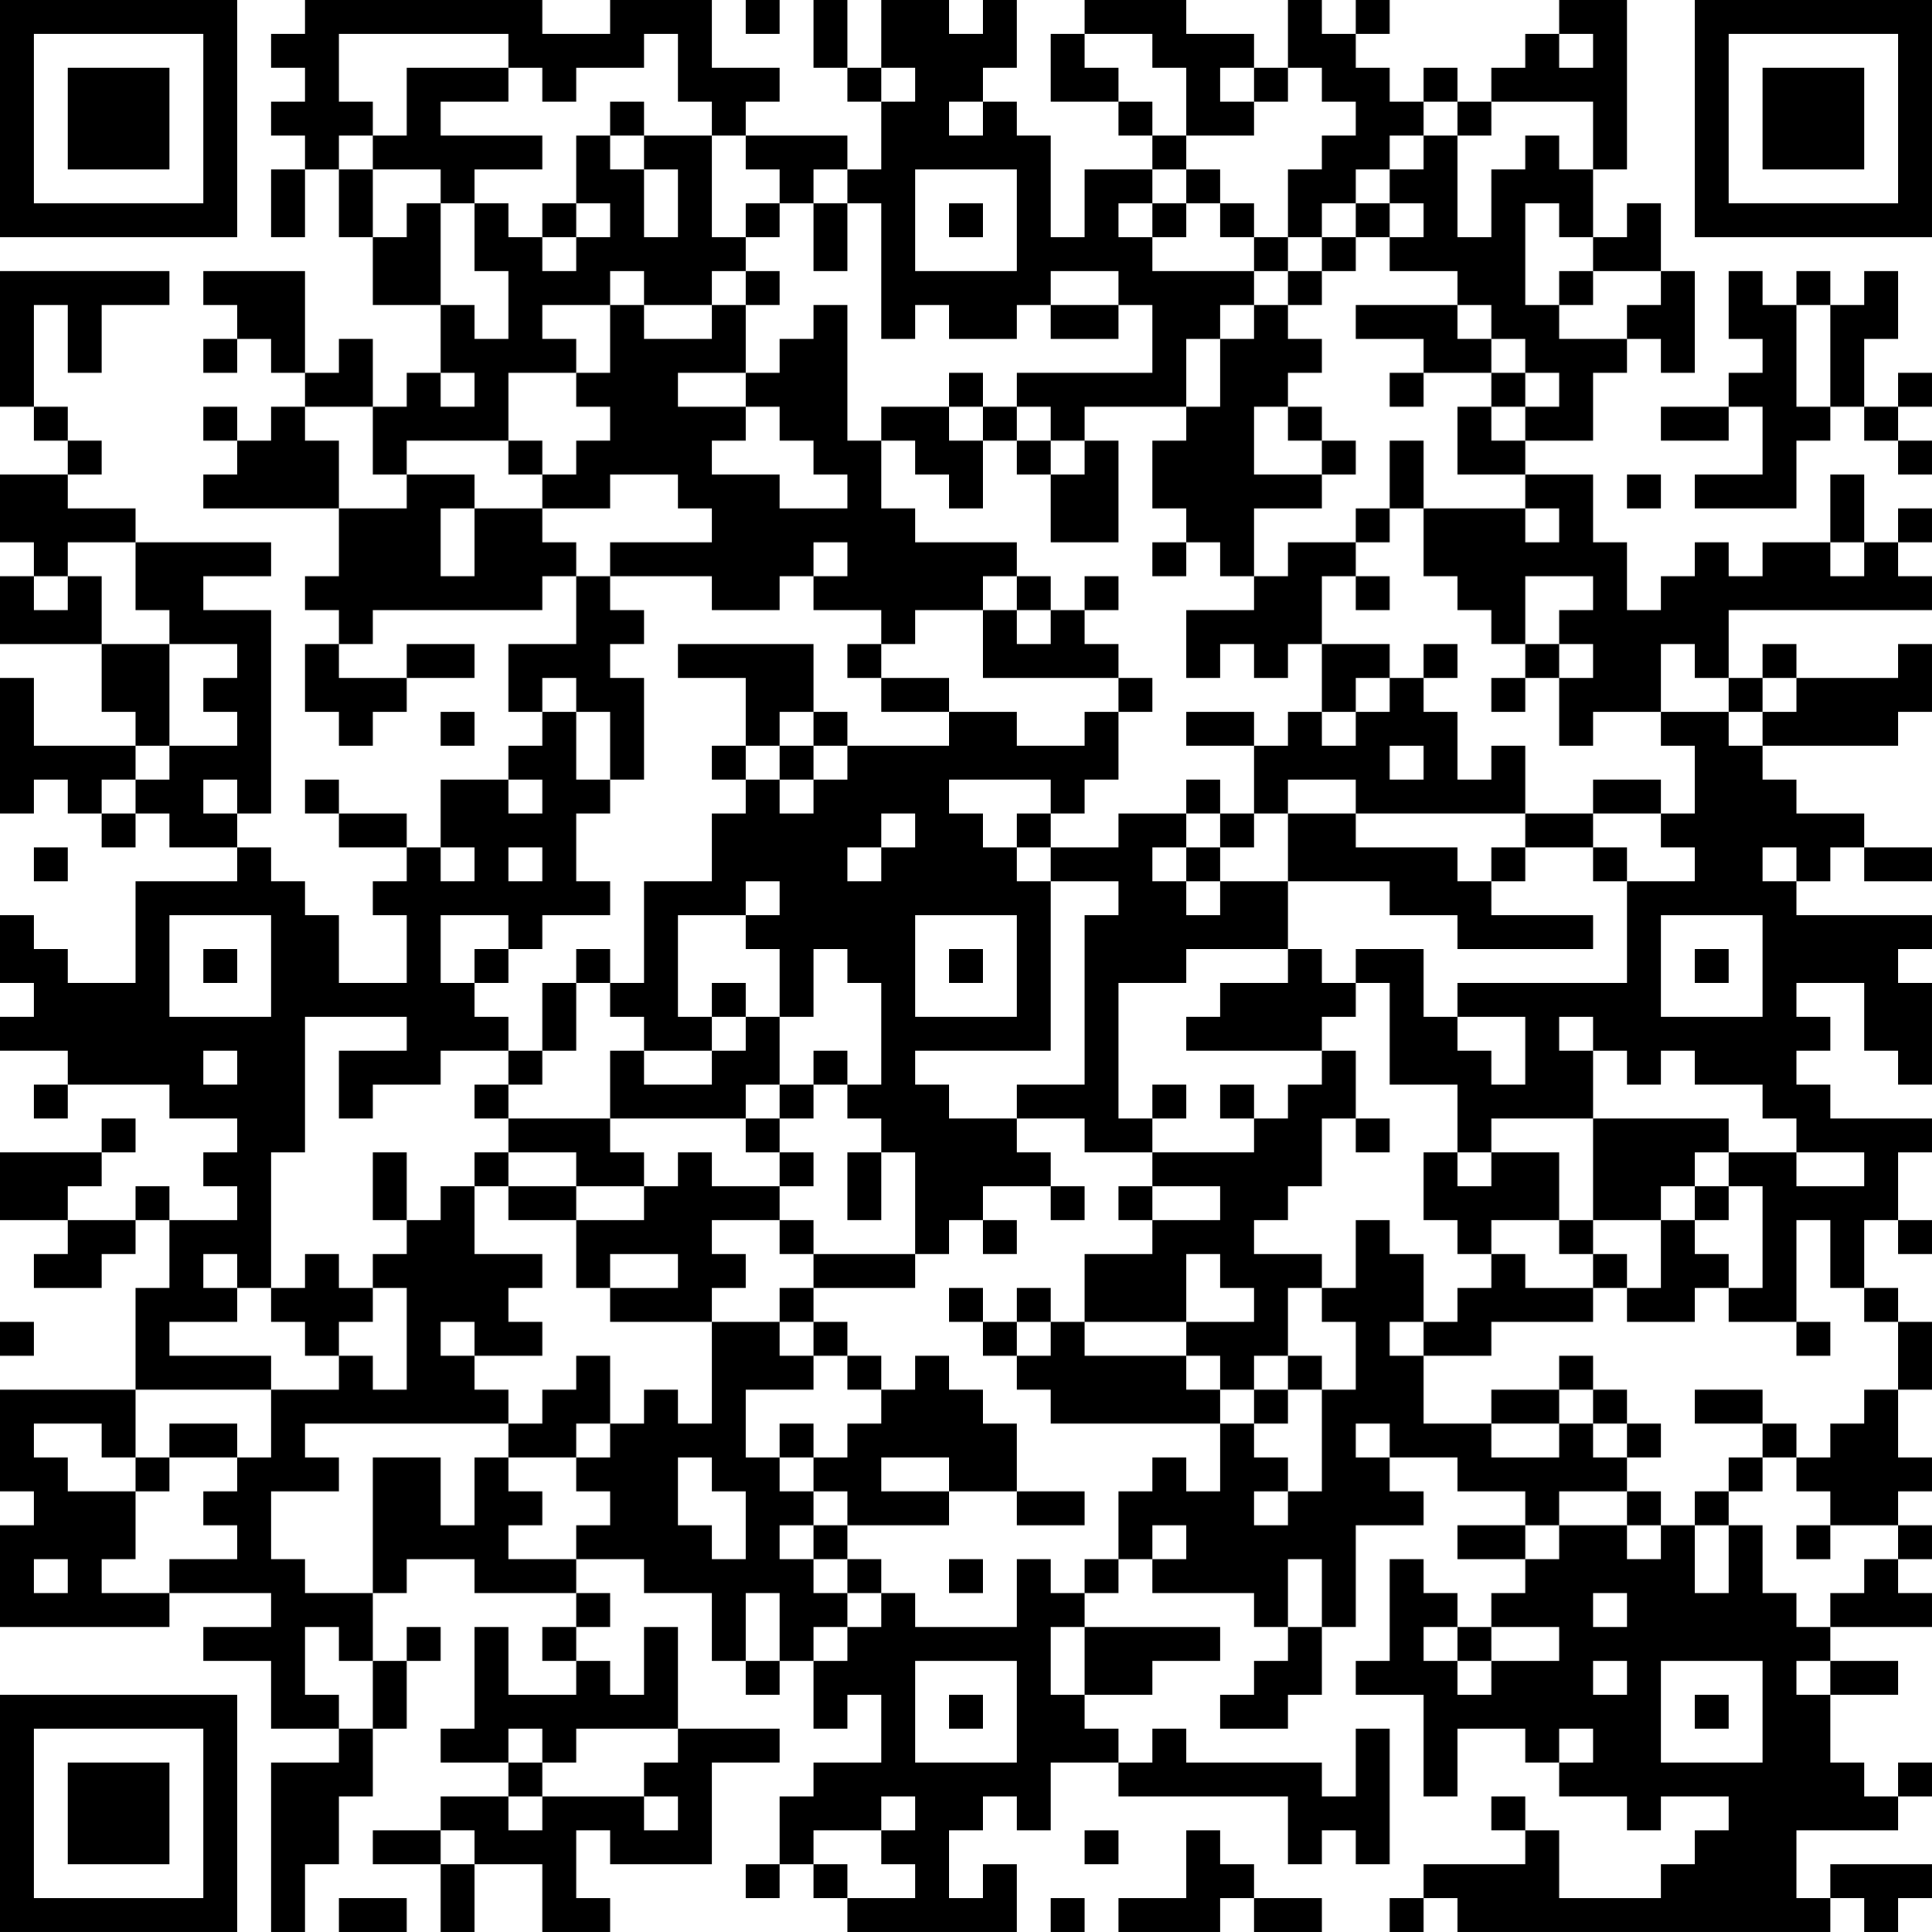 <?xml version="1.0" encoding="UTF-8"?>
<svg xmlns="http://www.w3.org/2000/svg" version="1.1" width="160" height="160" viewBox="0 0 160 160"><rect x="0" y="0" width="160" height="160" fill="#ffffff"/><g transform="scale(2.807)"><g transform="translate(0,0)"><path fill-rule="evenodd" d="M9 0L9 1L8 1L8 2L9 2L9 3L8 3L8 4L9 4L9 5L8 5L8 7L9 7L9 5L10 5L10 7L11 7L11 9L13 9L13 11L12 11L12 12L11 12L11 10L10 10L10 11L9 11L9 8L6 8L6 9L7 9L7 10L6 10L6 11L7 11L7 10L8 10L8 11L9 11L9 12L8 12L8 13L7 13L7 12L6 12L6 13L7 13L7 14L6 14L6 15L10 15L10 17L9 17L9 18L10 18L10 19L9 19L9 21L10 21L10 22L11 22L11 21L12 21L12 20L14 20L14 19L12 19L12 20L10 20L10 19L11 19L11 18L16 18L16 17L17 17L17 19L15 19L15 21L16 21L16 22L15 22L15 23L13 23L13 25L12 25L12 24L10 24L10 23L9 23L9 24L10 24L10 25L12 25L12 26L11 26L11 27L12 27L12 29L10 29L10 27L9 27L9 26L8 26L8 25L7 25L7 24L8 24L8 18L6 18L6 17L8 17L8 16L4 16L4 15L2 15L2 14L3 14L3 13L2 13L2 12L1 12L1 9L2 9L2 11L3 11L3 9L5 9L5 8L0 8L0 12L1 12L1 13L2 13L2 14L0 14L0 16L1 16L1 17L0 17L0 19L3 19L3 21L4 21L4 22L1 22L1 20L0 20L0 24L1 24L1 23L2 23L2 24L3 24L3 25L4 25L4 24L5 24L5 25L7 25L7 26L4 26L4 29L2 29L2 28L1 28L1 27L0 27L0 29L1 29L1 30L0 30L0 31L2 31L2 32L1 32L1 33L2 33L2 32L5 32L5 33L7 33L7 34L6 34L6 35L7 35L7 36L5 36L5 35L4 35L4 36L2 36L2 35L3 35L3 34L4 34L4 33L3 33L3 34L0 34L0 36L2 36L2 37L1 37L1 38L3 38L3 37L4 37L4 36L5 36L5 38L4 38L4 41L0 41L0 44L1 44L1 45L0 45L0 48L5 48L5 47L8 47L8 48L6 48L6 49L8 49L8 51L10 51L10 52L8 52L8 57L9 57L9 55L10 55L10 53L11 53L11 51L12 51L12 49L13 49L13 48L12 48L12 49L11 49L11 47L12 47L12 46L14 46L14 47L17 47L17 48L16 48L16 49L17 49L17 50L15 50L15 48L14 48L14 51L13 51L13 52L15 52L15 53L13 53L13 54L11 54L11 55L13 55L13 57L14 57L14 55L16 55L16 57L18 57L18 56L17 56L17 54L18 54L18 55L21 55L21 52L23 52L23 51L20 51L20 48L19 48L19 50L18 50L18 49L17 49L17 48L18 48L18 47L17 47L17 46L19 46L19 47L21 47L21 49L22 49L22 50L23 50L23 49L24 49L24 51L25 51L25 50L26 50L26 52L24 52L24 53L23 53L23 55L22 55L22 56L23 56L23 55L24 55L24 56L25 56L25 57L30 57L30 55L29 55L29 56L28 56L28 54L29 54L29 53L30 53L30 54L31 54L31 52L33 52L33 53L38 53L38 55L39 55L39 54L40 54L40 55L41 55L41 51L40 51L40 53L39 53L39 52L35 52L35 51L34 51L34 52L33 52L33 51L32 51L32 50L34 50L34 49L36 49L36 48L32 48L32 47L33 47L33 46L34 46L34 47L37 47L37 48L38 48L38 49L37 49L37 50L36 50L36 51L38 51L38 50L39 50L39 48L40 48L40 45L42 45L42 44L41 44L41 43L43 43L43 44L45 44L45 45L43 45L43 46L45 46L45 47L44 47L44 48L43 48L43 47L42 47L42 46L41 46L41 49L40 49L40 50L42 50L42 53L43 53L43 51L45 51L45 52L46 52L46 53L48 53L48 54L49 54L49 53L51 53L51 54L50 54L50 55L49 55L49 56L46 56L46 54L45 54L45 53L44 53L44 54L45 54L45 55L42 55L42 56L41 56L41 57L42 57L42 56L43 56L43 57L54 57L54 56L55 56L55 57L56 57L56 56L57 56L57 55L54 55L54 56L53 56L53 54L56 54L56 53L57 53L57 52L56 52L56 53L55 53L55 52L54 52L54 50L56 50L56 49L54 49L54 48L57 48L57 47L56 47L56 46L57 46L57 45L56 45L56 44L57 44L57 43L56 43L56 41L57 41L57 39L56 39L56 38L55 38L55 36L56 36L56 37L57 37L57 36L56 36L56 34L57 34L57 33L54 33L54 32L53 32L53 31L54 31L54 30L53 30L53 29L55 29L55 31L56 31L56 32L57 32L57 29L56 29L56 28L57 28L57 27L53 27L53 26L54 26L54 25L55 25L55 26L57 26L57 25L55 25L55 24L53 24L53 23L52 23L52 22L56 22L56 21L57 21L57 19L56 19L56 20L53 20L53 19L52 19L52 20L51 20L51 18L57 18L57 17L56 17L56 16L57 16L57 15L56 15L56 16L55 16L55 14L54 14L54 16L52 16L52 17L51 17L51 16L50 16L50 17L49 17L49 18L48 18L48 16L47 16L47 14L45 14L45 13L47 13L47 11L48 11L48 10L49 10L49 11L50 11L50 8L49 8L49 6L48 6L48 7L47 7L47 5L48 5L48 0L46 0L46 1L45 1L45 2L44 2L44 3L43 3L43 2L42 2L42 3L41 3L41 2L40 2L40 1L41 1L41 0L40 0L40 1L39 1L39 0L38 0L38 2L37 2L37 1L35 1L35 0L32 0L32 1L31 1L31 3L33 3L33 4L34 4L34 5L32 5L32 7L31 7L31 4L30 4L30 3L29 3L29 2L30 2L30 0L29 0L29 1L28 1L28 0L26 0L26 2L25 2L25 0L24 0L24 2L25 2L25 3L26 3L26 5L25 5L25 4L22 4L22 3L23 3L23 2L21 2L21 0L18 0L18 1L16 1L16 0ZM22 0L22 1L23 1L23 0ZM10 1L10 3L11 3L11 4L10 4L10 5L11 5L11 7L12 7L12 6L13 6L13 9L14 9L14 10L15 10L15 8L14 8L14 6L15 6L15 7L16 7L16 8L17 8L17 7L18 7L18 6L17 6L17 4L18 4L18 5L19 5L19 7L20 7L20 5L19 5L19 4L21 4L21 7L22 7L22 8L21 8L21 9L19 9L19 8L18 8L18 9L16 9L16 10L17 10L17 11L15 11L15 13L12 13L12 14L11 14L11 12L9 12L9 13L10 13L10 15L12 15L12 14L14 14L14 15L13 15L13 17L14 17L14 15L16 15L16 16L17 16L17 17L18 17L18 18L19 18L19 19L18 19L18 20L19 20L19 23L18 23L18 21L17 21L17 20L16 20L16 21L17 21L17 23L18 23L18 24L17 24L17 26L18 26L18 27L16 27L16 28L15 28L15 27L13 27L13 29L14 29L14 30L15 30L15 31L13 31L13 32L11 32L11 33L10 33L10 31L12 31L12 30L9 30L9 34L8 34L8 38L7 38L7 37L6 37L6 38L7 38L7 39L5 39L5 40L8 40L8 41L4 41L4 43L3 43L3 42L1 42L1 43L2 43L2 44L4 44L4 46L3 46L3 47L5 47L5 46L7 46L7 45L6 45L6 44L7 44L7 43L8 43L8 41L10 41L10 40L11 40L11 41L12 41L12 38L11 38L11 37L12 37L12 36L13 36L13 35L14 35L14 37L16 37L16 38L15 38L15 39L16 39L16 40L14 40L14 39L13 39L13 40L14 40L14 41L15 41L15 42L9 42L9 43L10 43L10 44L8 44L8 46L9 46L9 47L11 47L11 43L13 43L13 45L14 45L14 43L15 43L15 44L16 44L16 45L15 45L15 46L17 46L17 45L18 45L18 44L17 44L17 43L18 43L18 42L19 42L19 41L20 41L20 42L21 42L21 39L23 39L23 40L24 40L24 41L22 41L22 43L23 43L23 44L24 44L24 45L23 45L23 46L24 46L24 47L25 47L25 48L24 48L24 49L25 49L25 48L26 48L26 47L27 47L27 48L30 48L30 46L31 46L31 47L32 47L32 46L33 46L33 44L34 44L34 43L35 43L35 44L36 44L36 42L37 42L37 43L38 43L38 44L37 44L37 45L38 45L38 44L39 44L39 41L40 41L40 39L39 39L39 38L40 38L40 36L41 36L41 37L42 37L42 39L41 39L41 40L42 40L42 42L44 42L44 43L46 43L46 42L47 42L47 43L48 43L48 44L46 44L46 45L45 45L45 46L46 46L46 45L48 45L48 46L49 46L49 45L50 45L50 47L51 47L51 45L52 45L52 47L53 47L53 48L54 48L54 47L55 47L55 46L56 46L56 45L54 45L54 44L53 44L53 43L54 43L54 42L55 42L55 41L56 41L56 39L55 39L55 38L54 38L54 36L53 36L53 39L51 39L51 38L52 38L52 35L51 35L51 34L53 34L53 35L55 35L55 34L53 34L53 33L52 33L52 32L50 32L50 31L49 31L49 32L48 32L48 31L47 31L47 30L46 30L46 31L47 31L47 33L44 33L44 34L43 34L43 32L41 32L41 29L40 29L40 28L42 28L42 30L43 30L43 31L44 31L44 32L45 32L45 30L43 30L43 29L48 29L48 26L50 26L50 25L49 25L49 24L50 24L50 22L49 22L49 21L51 21L51 22L52 22L52 21L53 21L53 20L52 20L52 21L51 21L51 20L50 20L50 19L49 19L49 21L47 21L47 22L46 22L46 20L47 20L47 19L46 19L46 18L47 18L47 17L45 17L45 19L44 19L44 18L43 18L43 17L42 17L42 15L45 15L45 16L46 16L46 15L45 15L45 14L43 14L43 12L44 12L44 13L45 13L45 12L46 12L46 11L45 11L45 10L44 10L44 9L43 9L43 8L41 8L41 7L42 7L42 6L41 6L41 5L42 5L42 4L43 4L43 7L44 7L44 5L45 5L45 4L46 4L46 5L47 5L47 3L44 3L44 4L43 4L43 3L42 3L42 4L41 4L41 5L40 5L40 6L39 6L39 7L38 7L38 5L39 5L39 4L40 4L40 3L39 3L39 2L38 2L38 3L37 3L37 2L36 2L36 3L37 3L37 4L35 4L35 2L34 2L34 1L32 1L32 2L33 2L33 3L34 3L34 4L35 4L35 5L34 5L34 6L33 6L33 7L34 7L34 8L37 8L37 9L36 9L36 10L35 10L35 12L32 12L32 13L31 13L31 12L30 12L30 11L34 11L34 9L33 9L33 8L31 8L31 9L30 9L30 10L28 10L28 9L27 9L27 10L26 10L26 6L25 6L25 5L24 5L24 6L23 6L23 5L22 5L22 4L21 4L21 3L20 3L20 1L19 1L19 2L17 2L17 3L16 3L16 2L15 2L15 1ZM46 1L46 2L47 2L47 1ZM12 2L12 4L11 4L11 5L13 5L13 6L14 6L14 5L16 5L16 4L13 4L13 3L15 3L15 2ZM26 2L26 3L27 3L27 2ZM18 3L18 4L19 4L19 3ZM28 3L28 4L29 4L29 3ZM27 5L27 8L30 8L30 5ZM35 5L35 6L34 6L34 7L35 7L35 6L36 6L36 7L37 7L37 8L38 8L38 9L37 9L37 10L36 10L36 12L35 12L35 13L34 13L34 15L35 15L35 16L34 16L34 17L35 17L35 16L36 16L36 17L37 17L37 18L35 18L35 20L36 20L36 19L37 19L37 20L38 20L38 19L39 19L39 21L38 21L38 22L37 22L37 21L35 21L35 22L37 22L37 24L36 24L36 23L35 23L35 24L33 24L33 25L31 25L31 24L32 24L32 23L33 23L33 21L34 21L34 20L33 20L33 19L32 19L32 18L33 18L33 17L32 17L32 18L31 18L31 17L30 17L30 16L27 16L27 15L26 15L26 13L27 13L27 14L28 14L28 15L29 15L29 13L30 13L30 14L31 14L31 16L33 16L33 13L32 13L32 14L31 14L31 13L30 13L30 12L29 12L29 11L28 11L28 12L26 12L26 13L25 13L25 9L24 9L24 10L23 10L23 11L22 11L22 9L23 9L23 8L22 8L22 9L21 9L21 10L19 10L19 9L18 9L18 11L17 11L17 12L18 12L18 13L17 13L17 14L16 14L16 13L15 13L15 14L16 14L16 15L18 15L18 14L20 14L20 15L21 15L21 16L18 16L18 17L21 17L21 18L23 18L23 17L24 17L24 18L26 18L26 19L25 19L25 20L26 20L26 21L28 21L28 22L25 22L25 21L24 21L24 19L20 19L20 20L22 20L22 22L21 22L21 23L22 23L22 24L21 24L21 26L19 26L19 29L18 29L18 28L17 28L17 29L16 29L16 31L15 31L15 32L14 32L14 33L15 33L15 34L14 34L14 35L15 35L15 36L17 36L17 38L18 38L18 39L21 39L21 38L22 38L22 37L21 37L21 36L23 36L23 37L24 37L24 38L23 38L23 39L24 39L24 40L25 40L25 41L26 41L26 42L25 42L25 43L24 43L24 42L23 42L23 43L24 43L24 44L25 44L25 45L24 45L24 46L25 46L25 47L26 47L26 46L25 46L25 45L28 45L28 44L30 44L30 45L32 45L32 44L30 44L30 42L29 42L29 41L28 41L28 40L27 40L27 41L26 41L26 40L25 40L25 39L24 39L24 38L27 38L27 37L28 37L28 36L29 36L29 37L30 37L30 36L29 36L29 35L31 35L31 36L32 36L32 35L31 35L31 34L30 34L30 33L32 33L32 34L34 34L34 35L33 35L33 36L34 36L34 37L32 37L32 39L31 39L31 38L30 38L30 39L29 39L29 38L28 38L28 39L29 39L29 40L30 40L30 41L31 41L31 42L36 42L36 41L37 41L37 42L38 42L38 41L39 41L39 40L38 40L38 38L39 38L39 37L37 37L37 36L38 36L38 35L39 35L39 33L40 33L40 34L41 34L41 33L40 33L40 31L39 31L39 30L40 30L40 29L39 29L39 28L38 28L38 26L41 26L41 27L43 27L43 28L47 28L47 27L44 27L44 26L45 26L45 25L47 25L47 26L48 26L48 25L47 25L47 24L49 24L49 23L47 23L47 24L45 24L45 22L44 22L44 23L43 23L43 21L42 21L42 20L43 20L43 19L42 19L42 20L41 20L41 19L39 19L39 17L40 17L40 18L41 18L41 17L40 17L40 16L41 16L41 15L42 15L42 13L41 13L41 15L40 15L40 16L38 16L38 17L37 17L37 15L39 15L39 14L40 14L40 13L39 13L39 12L38 12L38 11L39 11L39 10L38 10L38 9L39 9L39 8L40 8L40 7L41 7L41 6L40 6L40 7L39 7L39 8L38 8L38 7L37 7L37 6L36 6L36 5ZM16 6L16 7L17 7L17 6ZM22 6L22 7L23 7L23 6ZM24 6L24 8L25 8L25 6ZM28 6L28 7L29 7L29 6ZM45 6L45 9L46 9L46 10L48 10L48 9L49 9L49 8L47 8L47 7L46 7L46 6ZM46 8L46 9L47 9L47 8ZM51 8L51 10L52 10L52 11L51 11L51 12L49 12L49 13L51 13L51 12L52 12L52 14L50 14L50 15L53 15L53 13L54 13L54 12L55 12L55 13L56 13L56 14L57 14L57 13L56 13L56 12L57 12L57 11L56 11L56 12L55 12L55 10L56 10L56 8L55 8L55 9L54 9L54 8L53 8L53 9L52 9L52 8ZM31 9L31 10L33 10L33 9ZM40 9L40 10L42 10L42 11L41 11L41 12L42 12L42 11L44 11L44 12L45 12L45 11L44 11L44 10L43 10L43 9ZM53 9L53 12L54 12L54 9ZM13 11L13 12L14 12L14 11ZM20 11L20 12L22 12L22 13L21 13L21 14L23 14L23 15L25 15L25 14L24 14L24 13L23 13L23 12L22 12L22 11ZM28 12L28 13L29 13L29 12ZM37 12L37 14L39 14L39 13L38 13L38 12ZM48 14L48 15L49 15L49 14ZM2 16L2 17L1 17L1 18L2 18L2 17L3 17L3 19L5 19L5 22L4 22L4 23L3 23L3 24L4 24L4 23L5 23L5 22L7 22L7 21L6 21L6 20L7 20L7 19L5 19L5 18L4 18L4 16ZM24 16L24 17L25 17L25 16ZM54 16L54 17L55 17L55 16ZM29 17L29 18L27 18L27 19L26 19L26 20L28 20L28 21L30 21L30 22L32 22L32 21L33 21L33 20L29 20L29 18L30 18L30 19L31 19L31 18L30 18L30 17ZM45 19L45 20L44 20L44 21L45 21L45 20L46 20L46 19ZM40 20L40 21L39 21L39 22L40 22L40 21L41 21L41 20ZM13 21L13 22L14 22L14 21ZM23 21L23 22L22 22L22 23L23 23L23 24L24 24L24 23L25 23L25 22L24 22L24 21ZM23 22L23 23L24 23L24 22ZM41 22L41 23L42 23L42 22ZM6 23L6 24L7 24L7 23ZM15 23L15 24L16 24L16 23ZM28 23L28 24L29 24L29 25L30 25L30 26L31 26L31 31L27 31L27 32L28 32L28 33L30 33L30 32L32 32L32 27L33 27L33 26L31 26L31 25L30 25L30 24L31 24L31 23ZM38 23L38 24L37 24L37 25L36 25L36 24L35 24L35 25L34 25L34 26L35 26L35 27L36 27L36 26L38 26L38 24L40 24L40 25L43 25L43 26L44 26L44 25L45 25L45 24L40 24L40 23ZM26 24L26 25L25 25L25 26L26 26L26 25L27 25L27 24ZM1 25L1 26L2 26L2 25ZM13 25L13 26L14 26L14 25ZM15 25L15 26L16 26L16 25ZM35 25L35 26L36 26L36 25ZM52 25L52 26L53 26L53 25ZM22 26L22 27L20 27L20 30L21 30L21 31L19 31L19 30L18 30L18 29L17 29L17 31L16 31L16 32L15 32L15 33L18 33L18 34L19 34L19 35L17 35L17 34L15 34L15 35L17 35L17 36L19 36L19 35L20 35L20 34L21 34L21 35L23 35L23 36L24 36L24 37L27 37L27 34L26 34L26 33L25 33L25 32L26 32L26 29L25 29L25 28L24 28L24 30L23 30L23 28L22 28L22 27L23 27L23 26ZM5 27L5 30L8 30L8 27ZM27 27L27 30L30 30L30 27ZM49 27L49 30L52 30L52 27ZM6 28L6 29L7 29L7 28ZM14 28L14 29L15 29L15 28ZM28 28L28 29L29 29L29 28ZM35 28L35 29L33 29L33 33L34 33L34 34L37 34L37 33L38 33L38 32L39 32L39 31L35 31L35 30L36 30L36 29L38 29L38 28ZM50 28L50 29L51 29L51 28ZM21 29L21 30L22 30L22 31L21 31L21 32L19 32L19 31L18 31L18 33L22 33L22 34L23 34L23 35L24 35L24 34L23 34L23 33L24 33L24 32L25 32L25 31L24 31L24 32L23 32L23 30L22 30L22 29ZM6 31L6 32L7 32L7 31ZM22 32L22 33L23 33L23 32ZM34 32L34 33L35 33L35 32ZM36 32L36 33L37 33L37 32ZM47 33L47 36L46 36L46 34L44 34L44 35L43 35L43 34L42 34L42 36L43 36L43 37L44 37L44 38L43 38L43 39L42 39L42 40L44 40L44 39L47 39L47 38L48 38L48 39L50 39L50 38L51 38L51 37L50 37L50 36L51 36L51 35L50 35L50 34L51 34L51 33ZM11 34L11 36L12 36L12 34ZM25 34L25 36L26 36L26 34ZM34 35L34 36L36 36L36 35ZM49 35L49 36L47 36L47 37L46 37L46 36L44 36L44 37L45 37L45 38L47 38L47 37L48 37L48 38L49 38L49 36L50 36L50 35ZM9 37L9 38L8 38L8 39L9 39L9 40L10 40L10 39L11 39L11 38L10 38L10 37ZM18 37L18 38L20 38L20 37ZM35 37L35 39L32 39L32 40L35 40L35 41L36 41L36 40L35 40L35 39L37 39L37 38L36 38L36 37ZM0 39L0 40L1 40L1 39ZM30 39L30 40L31 40L31 39ZM53 39L53 40L54 40L54 39ZM17 40L17 41L16 41L16 42L15 42L15 43L17 43L17 42L18 42L18 40ZM37 40L37 41L38 41L38 40ZM46 40L46 41L44 41L44 42L46 42L46 41L47 41L47 42L48 42L48 43L49 43L49 42L48 42L48 41L47 41L47 40ZM50 41L50 42L52 42L52 43L51 43L51 44L50 44L50 45L51 45L51 44L52 44L52 43L53 43L53 42L52 42L52 41ZM5 42L5 43L4 43L4 44L5 44L5 43L7 43L7 42ZM40 42L40 43L41 43L41 42ZM20 43L20 45L21 45L21 46L22 46L22 44L21 44L21 43ZM26 43L26 44L28 44L28 43ZM48 44L48 45L49 45L49 44ZM34 45L34 46L35 46L35 45ZM53 45L53 46L54 46L54 45ZM1 46L1 47L2 47L2 46ZM28 46L28 47L29 47L29 46ZM38 46L38 48L39 48L39 46ZM22 47L22 49L23 49L23 47ZM47 47L47 48L48 48L48 47ZM9 48L9 50L10 50L10 51L11 51L11 49L10 49L10 48ZM31 48L31 50L32 50L32 48ZM42 48L42 49L43 49L43 50L44 50L44 49L46 49L46 48L44 48L44 49L43 49L43 48ZM27 49L27 52L30 52L30 49ZM47 49L47 50L48 50L48 49ZM49 49L49 52L52 52L52 49ZM53 49L53 50L54 50L54 49ZM28 50L28 51L29 51L29 50ZM50 50L50 51L51 51L51 50ZM15 51L15 52L16 52L16 53L15 53L15 54L16 54L16 53L19 53L19 54L20 54L20 53L19 53L19 52L20 52L20 51L17 51L17 52L16 52L16 51ZM46 51L46 52L47 52L47 51ZM26 53L26 54L24 54L24 55L25 55L25 56L27 56L27 55L26 55L26 54L27 54L27 53ZM13 54L13 55L14 55L14 54ZM32 54L32 55L33 55L33 54ZM35 54L35 56L33 56L33 57L36 57L36 56L37 56L37 57L39 57L39 56L37 56L37 55L36 55L36 54ZM10 56L10 57L12 57L12 56ZM31 56L31 57L32 57L32 56ZM0 0L0 7L7 7L7 0ZM1 1L1 6L6 6L6 1ZM2 2L2 5L5 5L5 2ZM50 0L50 7L57 7L57 0ZM51 1L51 6L56 6L56 1ZM52 2L52 5L55 5L55 2ZM0 50L0 57L7 57L7 50ZM1 51L1 56L6 56L6 51ZM2 52L2 55L5 55L5 52Z" fill="#000000"/></g></g></svg>
